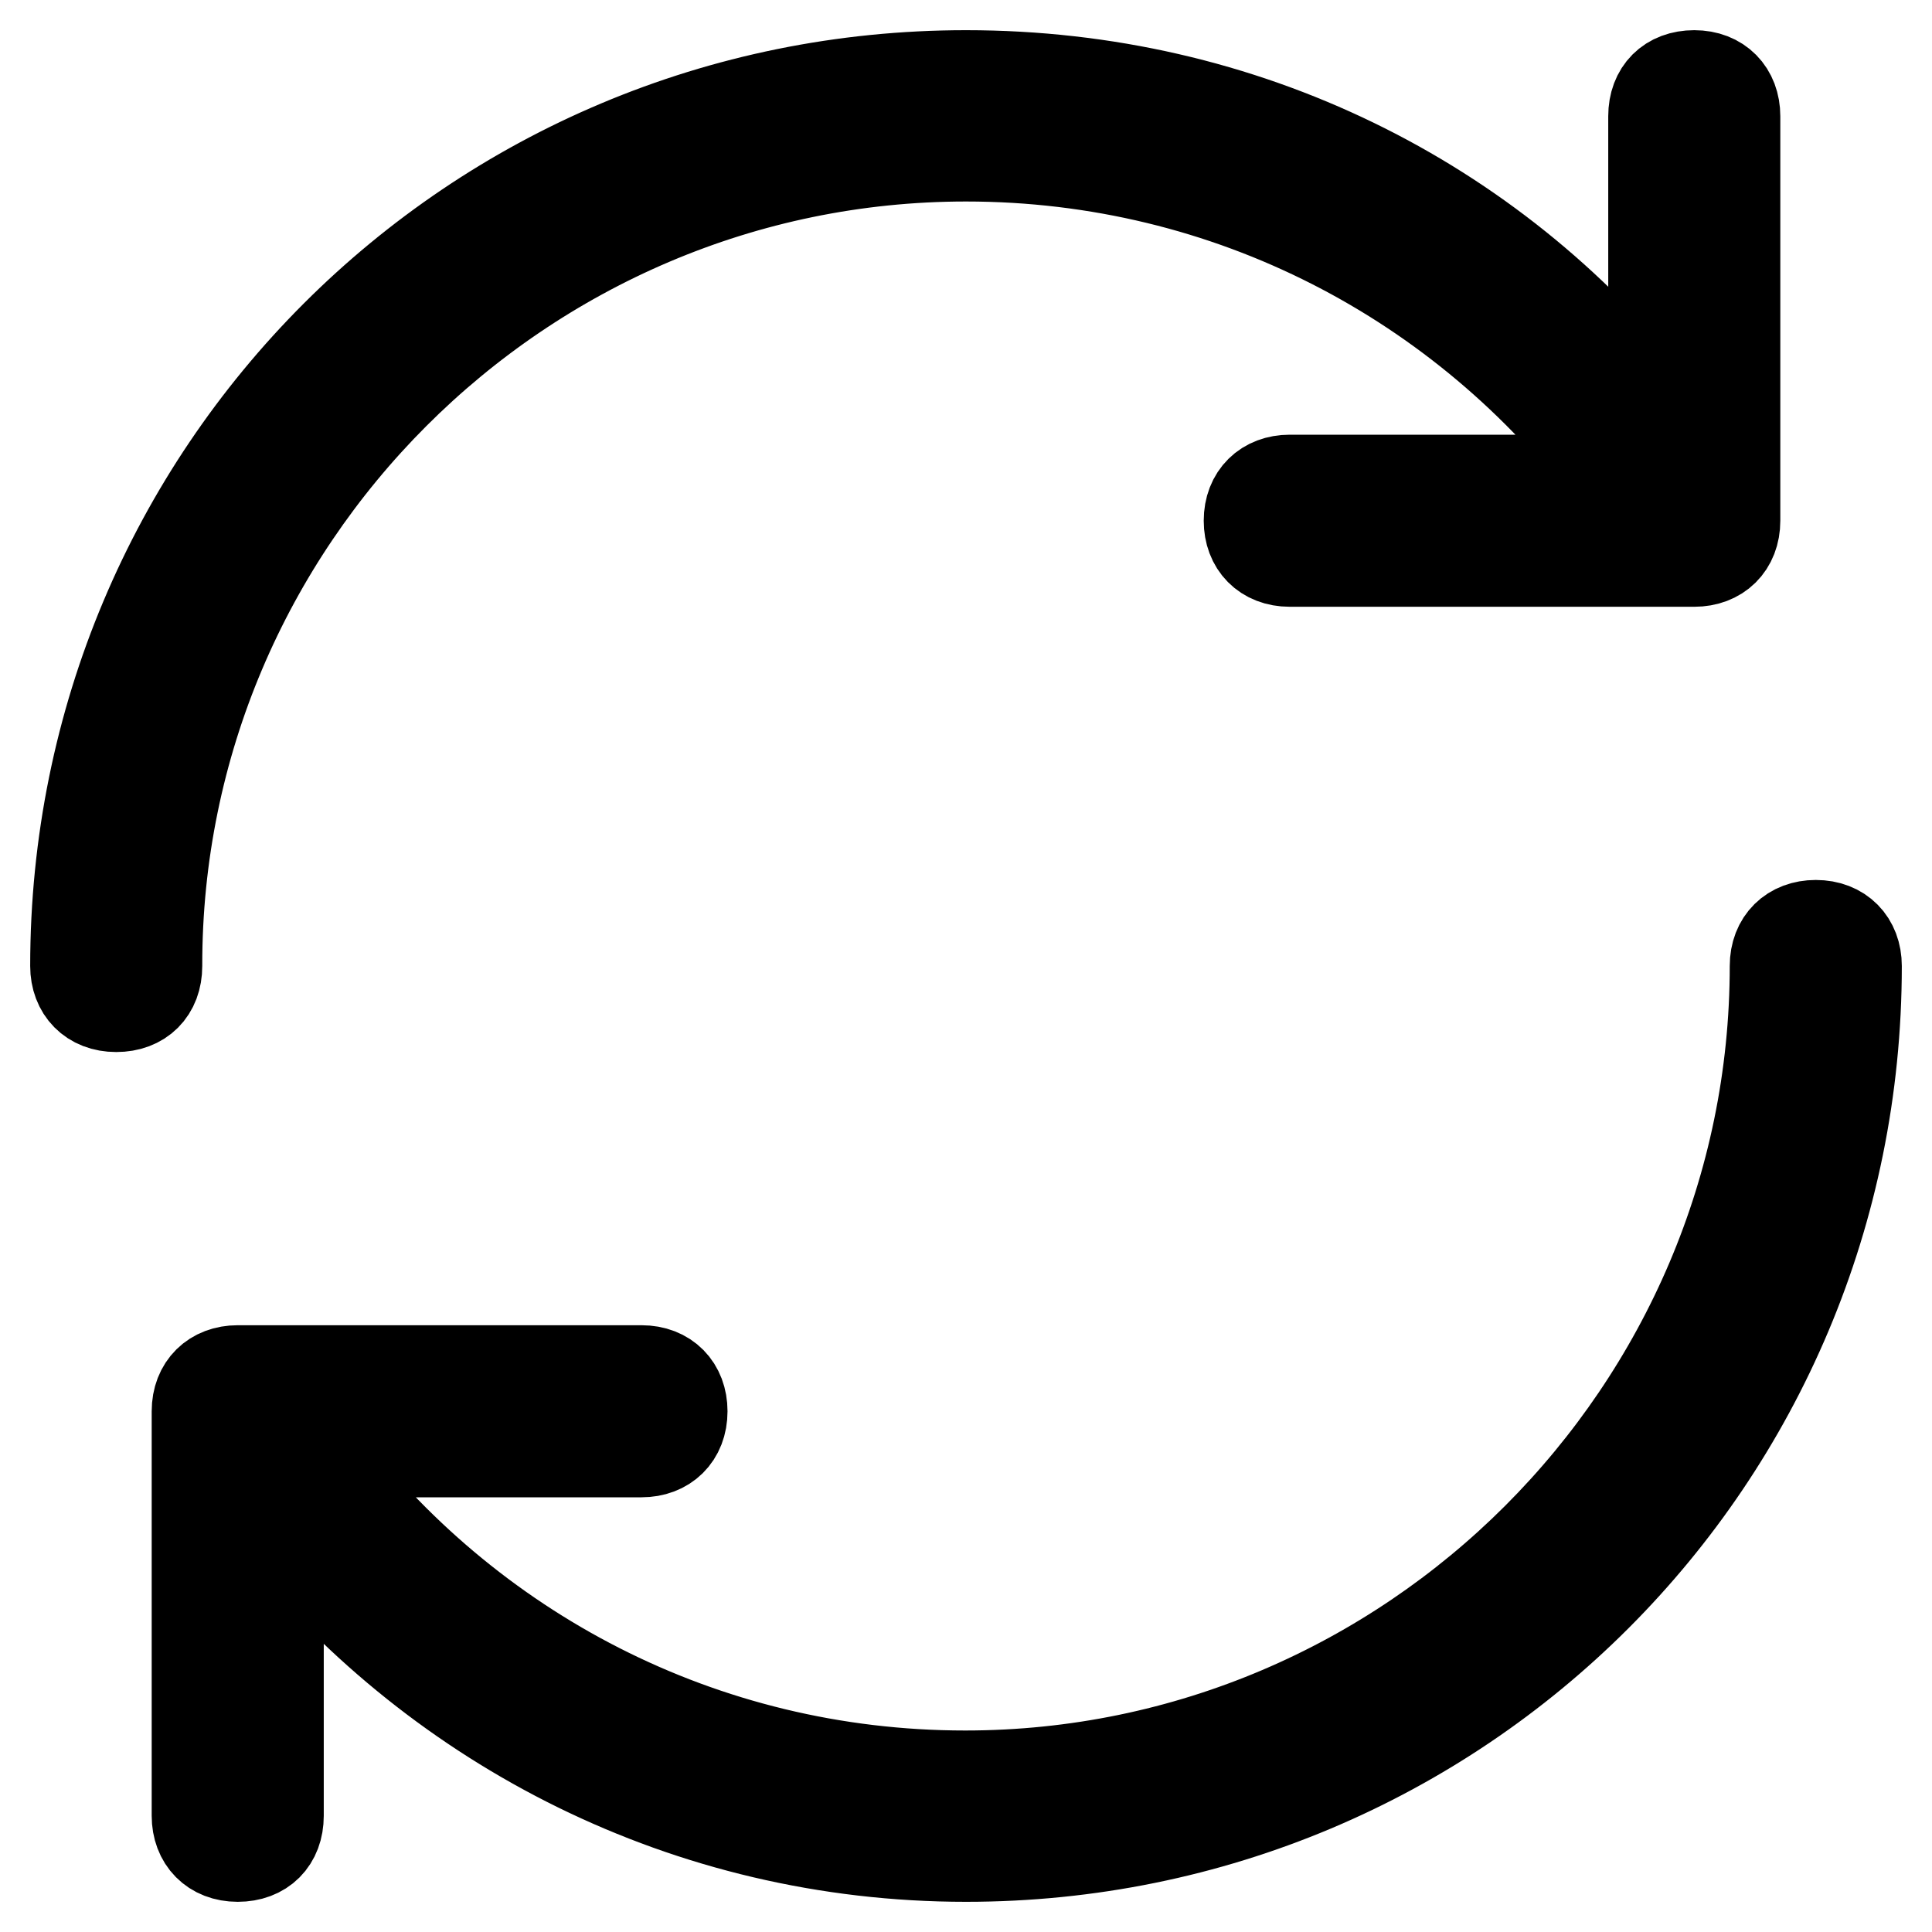 <?xml version="1.0" encoding="utf-8"?>
<!-- Svg Vector Icons : http://www.onlinewebfonts.com/icon -->
<!DOCTYPE svg PUBLIC "-//W3C//DTD SVG 1.1//EN" "http://www.w3.org/Graphics/SVG/1.1/DTD/svg11.dtd">
<svg version="1.1" xmlns="http://www.w3.org/2000/svg" xmlns:xlink="http://www.w3.org/1999/xlink" x="0px" y="0px" viewBox="0 0 256 256" enable-background="new 0 0 256 256" xml:space="preserve">
<g> <path stroke-width="12" fill-opacity="0" stroke="#000000"  d="M128,20.7c34.9,0,66,16.6,85.8,42.9h-42.9c-3.2,0-5.4,2.1-5.4,5.4c0,3.2,2.1,5.4,5.4,5.4h53.6 c3.2,0,5.4-2.1,5.4-5.4V15.4c0-3.2-2.1-5.4-5.4-5.4s-5.4,2.1-5.4,5.4v38.1C197.7,26.6,165,10,128,10C62.6,10,10,62.6,10,128 c0,3.2,2.1,5.4,5.4,5.4s5.4-2.1,5.4-5.4C20.7,69,69,20.7,128,20.7z M240.6,122.6c-3.2,0-5.4,2.1-5.4,5.4 c0,59-48.3,107.3-107.3,107.3c-34.9,0-66-16.6-85.8-42.9h42.9c3.2,0,5.4-2.1,5.4-5.4c0-3.2-2.1-5.4-5.4-5.4H31.5 c-3.2,0-5.4,2.1-5.4,5.4v53.6c0,3.2,2.1,5.4,5.4,5.4s5.4-2.1,5.4-5.4v-38.1C58.3,228.8,91,246,128,246c65.4,0,118-52.6,118-118 C246,124.8,243.9,122.6,240.6,122.6z"/></g>
</svg>